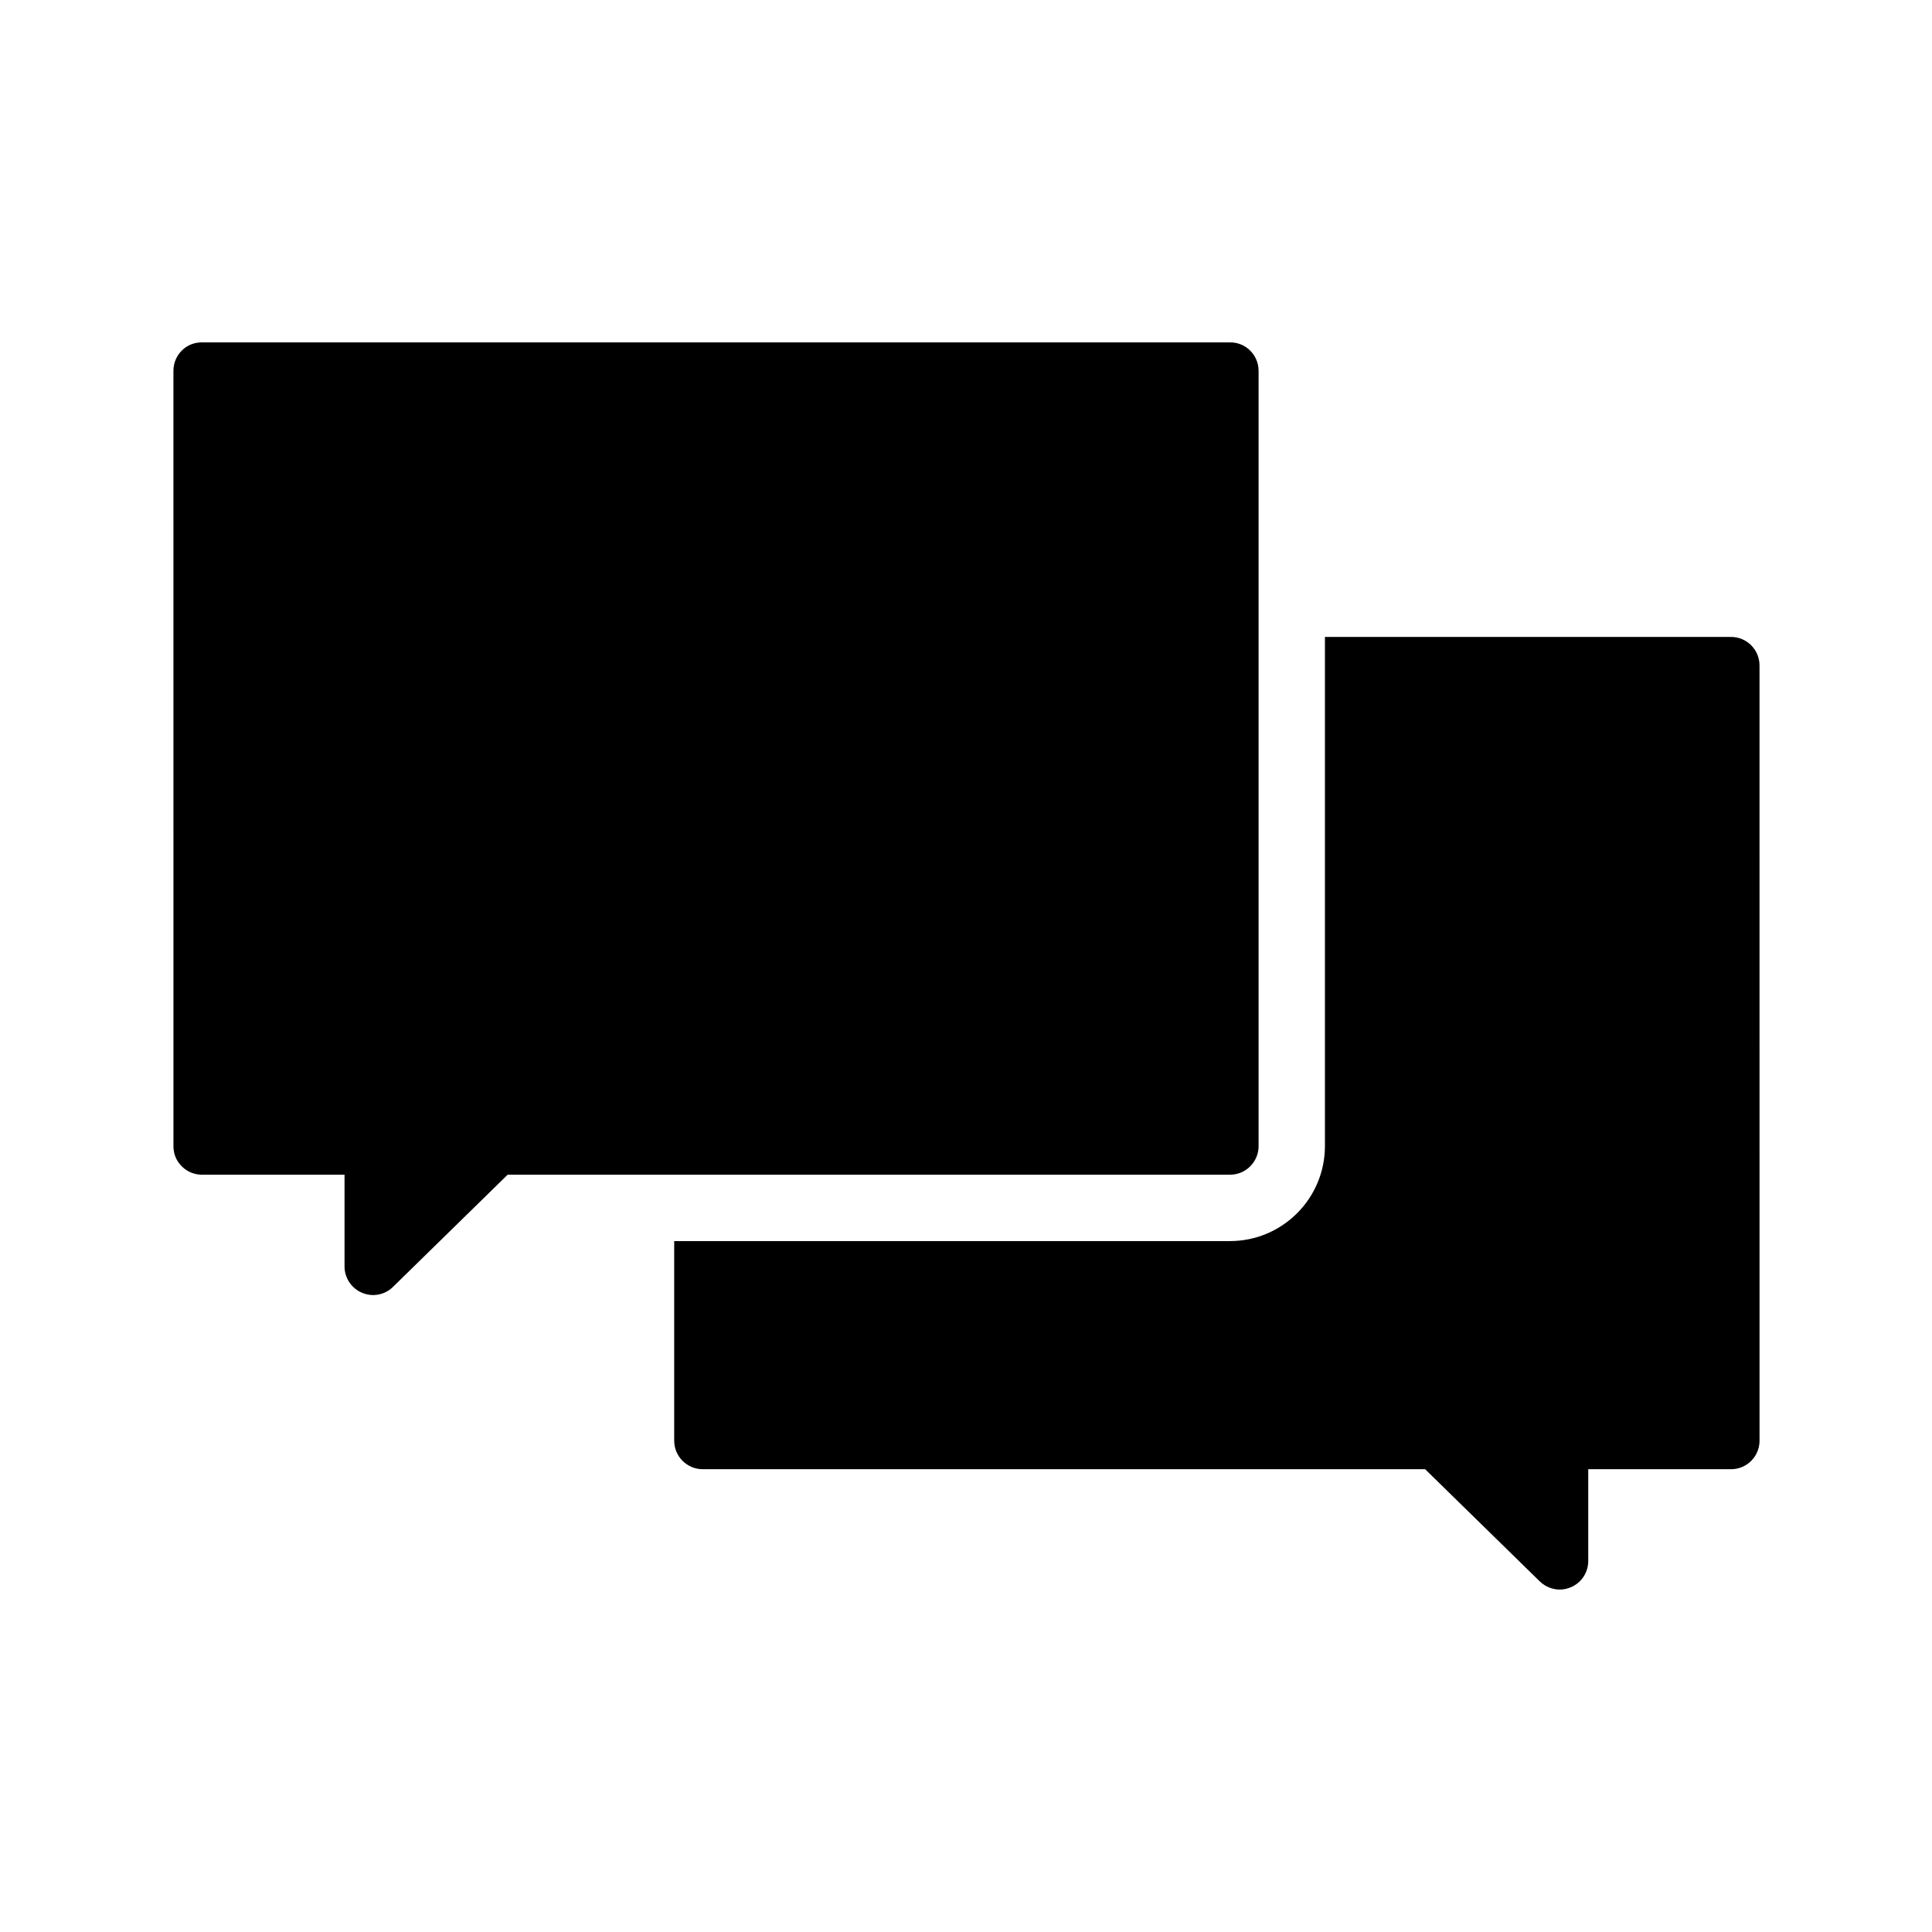 <?xml version="1.0" encoding="UTF-8"?>
<!-- Uploaded to: SVG Find, www.svgfind.com, Generator: SVG Find Mixer Tools -->
<svg fill="#000000" width="800px" height="800px" version="1.1" viewBox="144 144 512 512" xmlns="http://www.w3.org/2000/svg">
 <g>
  <path d="m610.29 320.35c0-4.18-3.375-7.559-7.559-7.559h-107.61v134.92c0 13.906-11.285 25.191-25.191 25.191h-147.26v52.898c0 2.016 0.805 3.93 2.215 5.34s3.324 2.215 5.34 2.215h191.45l30.379 29.727c1.461 1.41 3.375 2.168 5.289 2.168 1.008 0 1.965-0.203 2.922-0.605 2.82-1.16 4.637-3.93 4.637-6.953v-24.336h37.836c4.18 0 7.559-3.375 7.559-7.559z"/>
  <path d="m477.54 242.25v205.5c0 4.133-3.375 7.559-7.559 7.559h-191.45l-30.379 29.727c-1.41 1.41-3.324 2.168-5.289 2.168-0.957 0-1.965-0.203-2.922-0.605-2.769-1.16-4.637-3.93-4.637-6.953v-24.336h-37.785c-2.016 0-3.93-0.805-5.34-2.215-1.461-1.41-2.215-3.324-2.215-5.34l-0.004-205.46c0-2.016 0.754-3.93 2.215-5.391 1.461-1.461 3.324-2.168 5.34-2.168l272.46 0.004c4.18-0.051 7.559 3.375 7.559 7.508z"/>
 </g>
</svg>